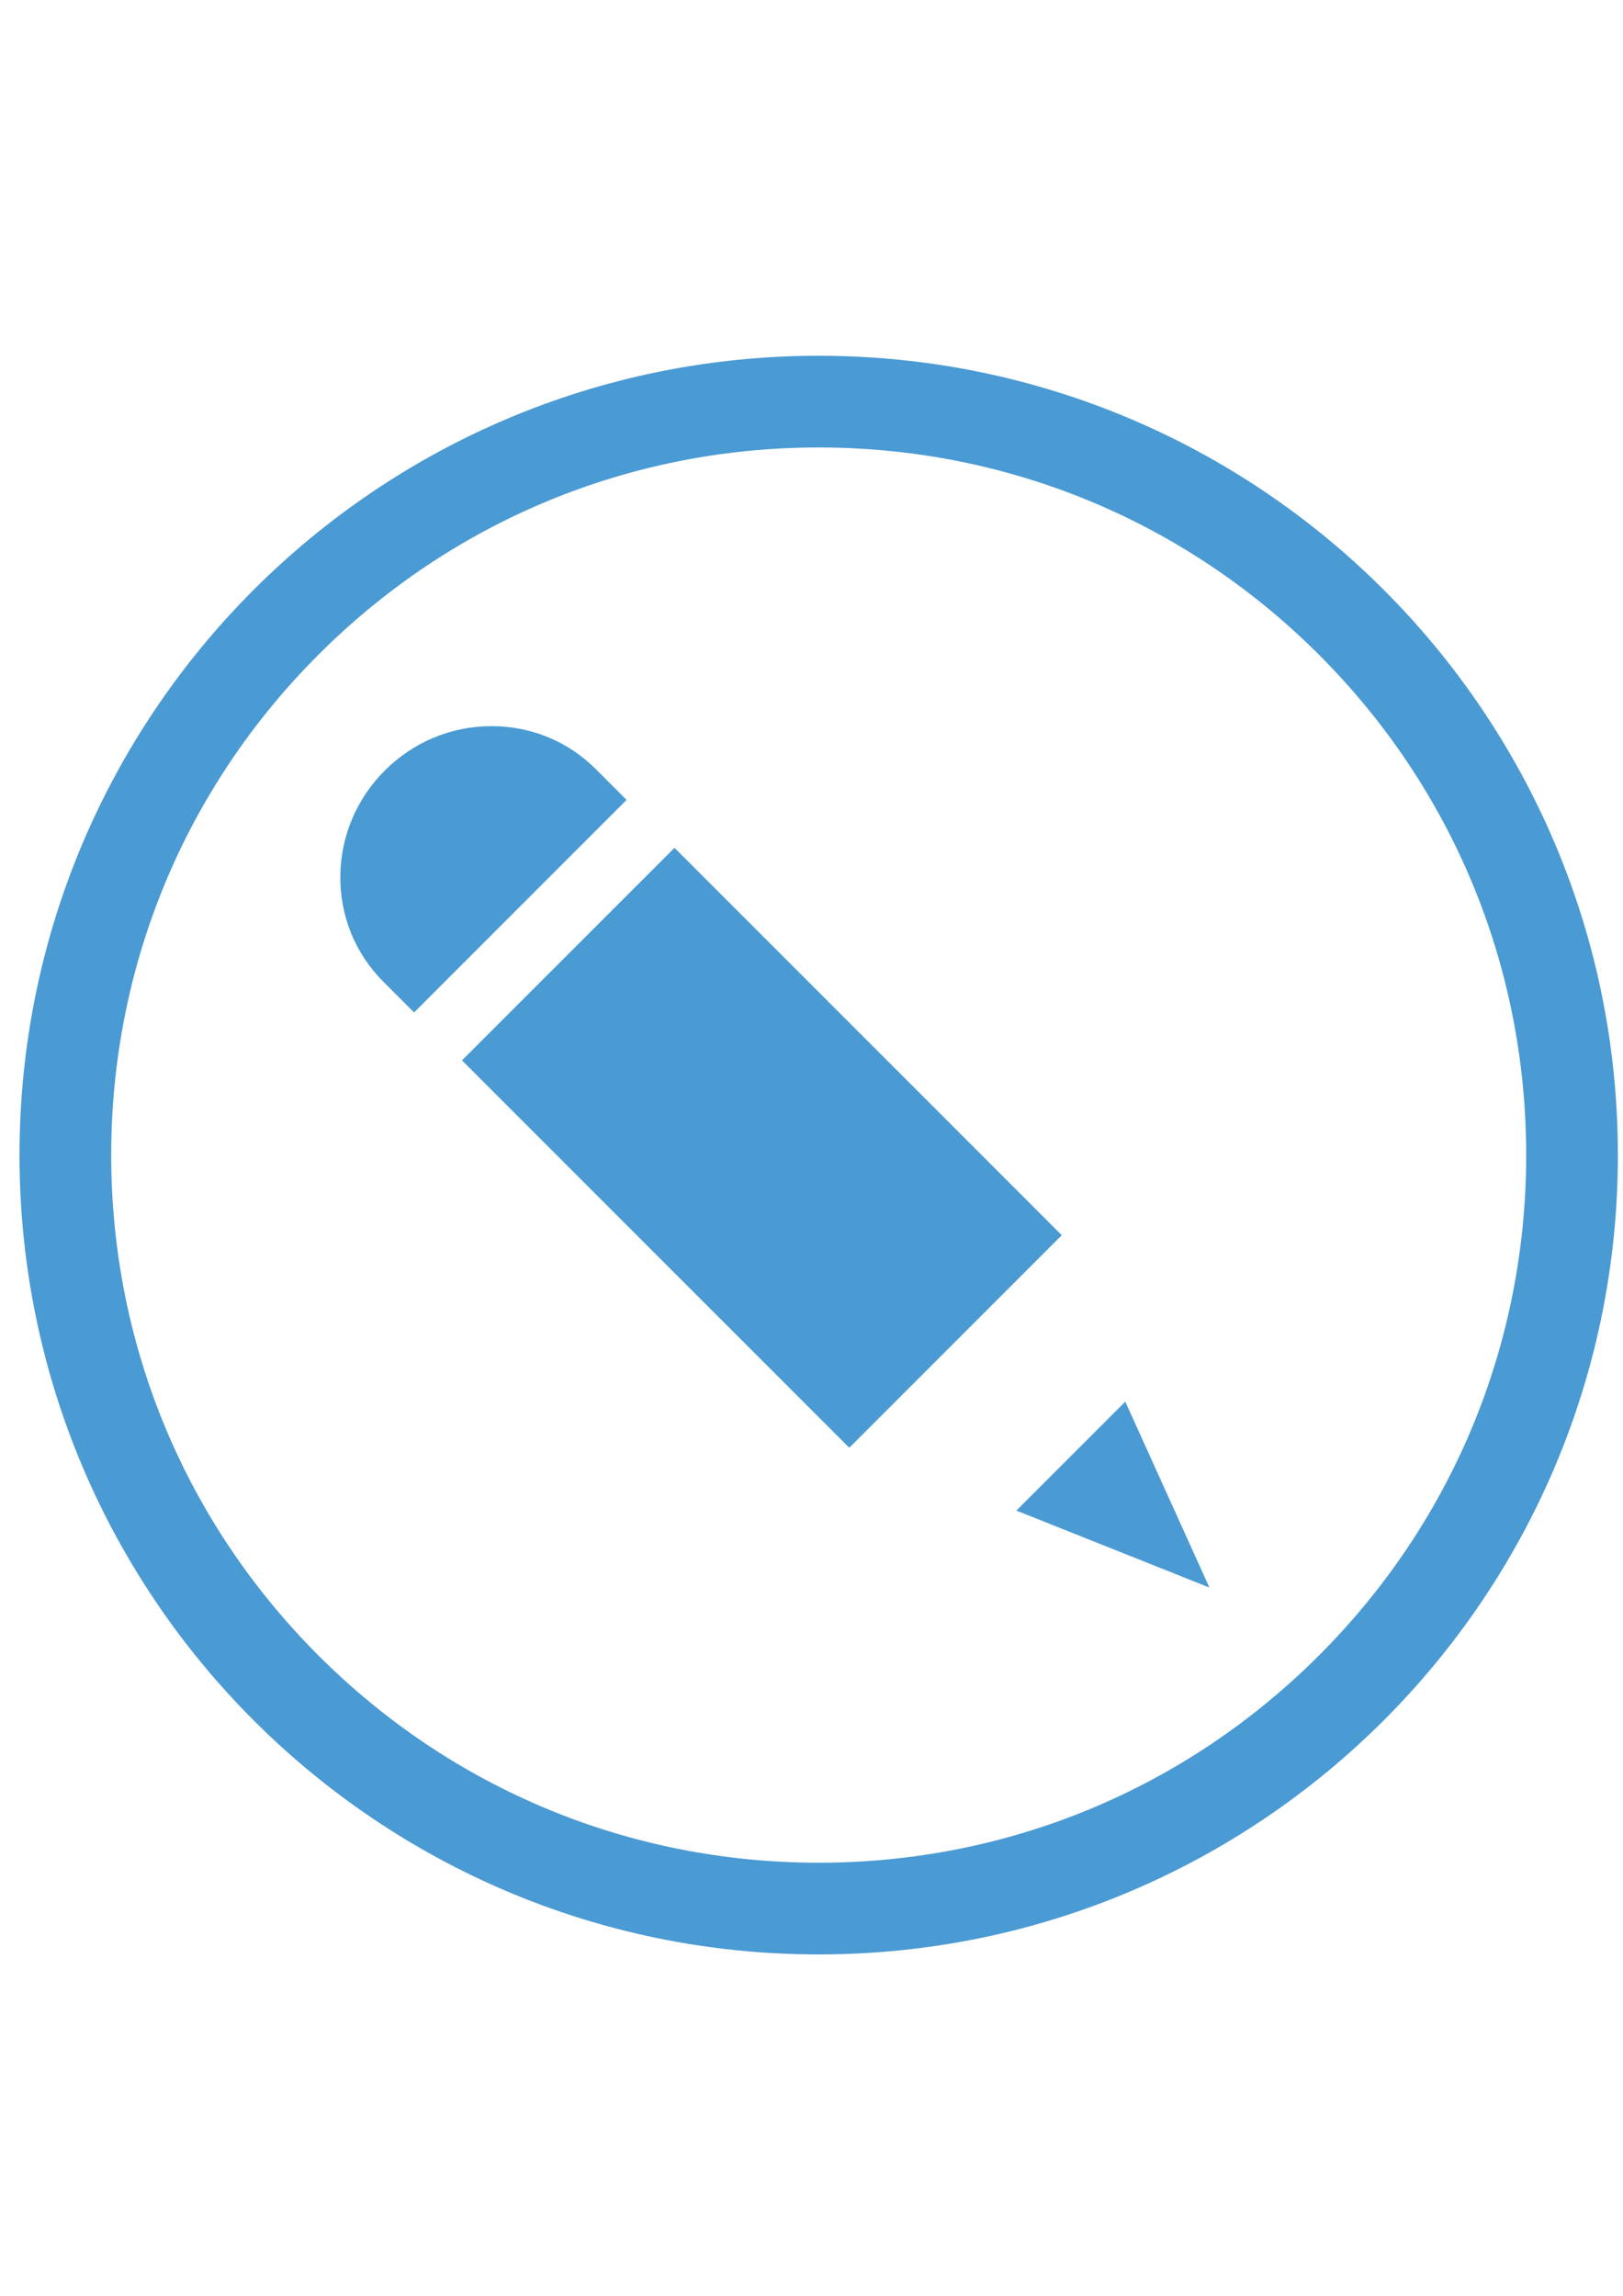 <?xml version="1.0" encoding="utf-8"?>
<!-- Generator: Adobe Illustrator 15.0.3, SVG Export Plug-In . SVG Version: 6.00 Build 0)  -->
<!DOCTYPE svg PUBLIC "-//W3C//DTD SVG 1.1//EN" "http://www.w3.org/Graphics/SVG/1.1/DTD/svg11.dtd">
<svg version="1.1" id="Layer_1" xmlns="http://www.w3.org/2000/svg" xmlns:xlink="http://www.w3.org/1999/xlink" x="0px" y="0px"
	 width="595.28px" height="841.89px" viewBox="0 0 595.28 841.89" enable-background="new 0 0 595.28 841.89" xml:space="preserve">
<g>
	<defs>
		<rect id="SVGID_1_" width="595.28" height="841.89"/>
	</defs>
	<clipPath id="SVGID_2_">
		<use xlink:href="#SVGID_1_"  overflow="visible"/>
	</clipPath>
	<path clip-path="url(#SVGID_2_)" fill="#4A9AD4" d="M300.279,164.092c69.313,0,134.48,26.991,183.49,76.002
		c49.012,49.013,76.003,114.177,76.003,183.491c0,69.313-26.991,134.477-76.003,183.488c-49.01,49.013-114.177,76.005-183.49,76.005
		c-69.313,0-134.478-26.992-183.49-76.005c-49.011-49.012-76.002-114.176-76.002-183.488c0-69.313,26.991-134.478,76.002-183.491
		C165.802,191.083,230.967,164.092,300.279,164.092 M300.279,130.464c-161.886,0-293.12,131.234-293.12,293.121
		c0,161.887,131.234,293.121,293.12,293.121c161.888,0,293.122-131.234,293.122-293.121
		C593.401,261.698,462.167,130.464,300.279,130.464"/>
</g>
<g>
	<defs>
		<rect id="SVGID_3_" width="595.28" height="841.89"/>
	</defs>
	<clipPath id="SVGID_4_">
		<use xlink:href="#SVGID_3_"  overflow="visible"/>
	</clipPath>
	<path clip-path="url(#SVGID_4_)" fill="#4A9AD4" d="M229.813,293.331l-11.276-11.279c-10.291-10.29-23.977-15.859-38.677-15.77
		c-14.591,0.12-28.352,5.908-38.741,16.297c-10.39,10.39-16.178,24.148-16.296,38.743c-0.12,14.649,5.48,28.385,15.768,38.671
		c0.117,0.117,4.312,4.313,11.281,11.282L229.813,293.331z"/>
	<path clip-path="url(#SVGID_4_)" fill="#4A9AD4" d="M247.388,310.907l-77.942,77.944
		c47.149,47.151,135.514,135.514,135.514,135.514l6.535,6.537l77.938-77.939L247.388,310.907z"/>
	<polygon clip-path="url(#SVGID_4_)" fill="#4A9AD4" points="372.789,553.945 412.73,514.002 443.583,582.169 	"/>
</g>
</svg>
